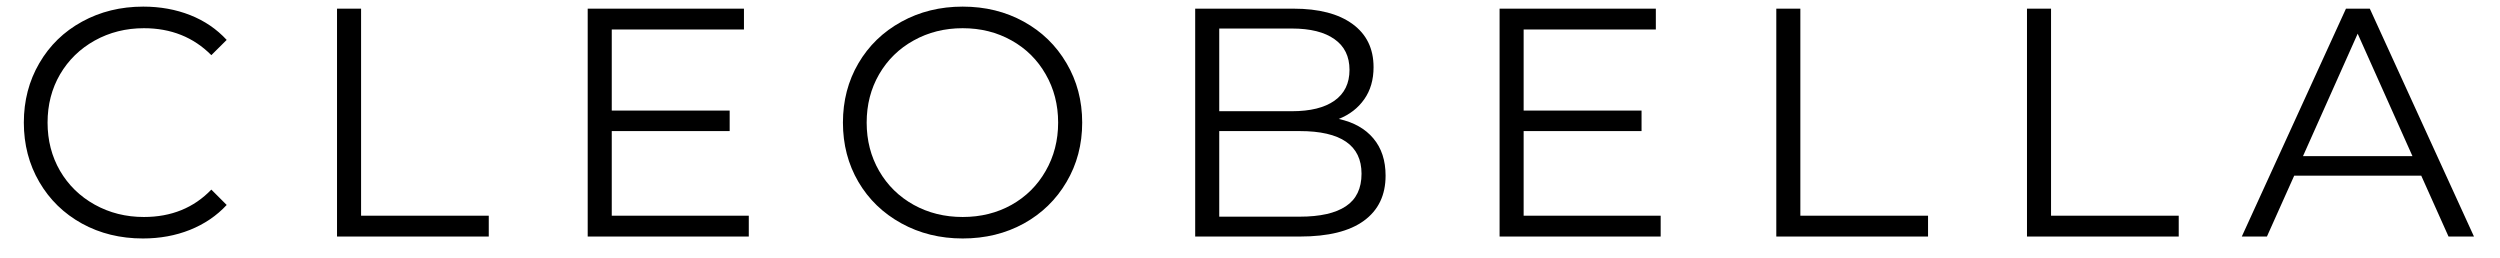 <svg version="1.2" preserveAspectRatio="xMidYMid meet" height="50" viewBox="0 0 363.75 37.5" zoomAndPan="magnify" width="485" xmlns:xlink="http://www.w3.org/1999/xlink" xmlns="http://www.w3.org/2000/svg"><defs></defs><g id="0e46f8c02d"><g style="fill:#000000;fill-opacity:1;"><g transform="translate(0.999, 34.416)"><path d="M 19.797 0.281 C 16.516 0.281 13.555 -0.441 10.922 -1.891 C 8.285 -3.348 6.219 -5.363 4.719 -7.938 C 3.219 -10.508 2.469 -13.391 2.469 -16.578 C 2.469 -19.766 3.219 -22.645 4.719 -25.219 C 6.219 -27.801 8.289 -29.816 10.938 -31.266 C 13.594 -32.723 16.562 -33.453 19.844 -33.453 C 22.312 -33.453 24.586 -33.039 26.672 -32.219 C 28.754 -31.395 30.523 -30.191 31.984 -28.609 L 29.75 -26.391 C 27.156 -29.004 23.883 -30.312 19.938 -30.312 C 17.32 -30.312 14.938 -29.711 12.781 -28.516 C 10.633 -27.316 8.953 -25.676 7.734 -23.594 C 6.523 -21.508 5.922 -19.172 5.922 -16.578 C 5.922 -13.992 6.523 -11.656 7.734 -9.562 C 8.953 -7.477 10.633 -5.836 12.781 -4.641 C 14.938 -3.441 17.32 -2.844 19.938 -2.844 C 23.926 -2.844 27.195 -4.172 29.75 -6.828 L 31.984 -4.594 C 30.523 -3.02 28.742 -1.812 26.641 -0.969 C 24.547 -0.133 22.266 0.281 19.797 0.281 Z M 19.797 0.281" style="stroke:none"></path></g></g><g style="fill:#000000;fill-opacity:1;"><g transform="translate(43.631, 34.416)"><path d="M 5.406 -33.156 L 8.906 -33.156 L 8.906 -3.031 L 27.484 -3.031 L 27.484 0 L 5.406 0 Z M 5.406 -33.156" style="stroke:none"></path></g></g><g style="fill:#000000;fill-opacity:1;"><g transform="translate(80.104, 34.416)"><path d="M 28.844 -3.031 L 28.844 0 L 5.406 0 L 5.406 -33.156 L 28.141 -33.156 L 28.141 -30.125 L 8.906 -30.125 L 8.906 -18.328 L 26.062 -18.328 L 26.062 -15.344 L 8.906 -15.344 L 8.906 -3.031 Z M 28.844 -3.031" style="stroke:none"></path></g></g><g style="fill:#000000;fill-opacity:1;"><g transform="translate(120.178, 34.416)"><path d="M 19.891 0.281 C 16.609 0.281 13.633 -0.453 10.969 -1.922 C 8.301 -3.391 6.219 -5.398 4.719 -7.953 C 3.219 -10.516 2.469 -13.391 2.469 -16.578 C 2.469 -19.766 3.219 -22.641 4.719 -25.203 C 6.219 -27.766 8.301 -29.781 10.969 -31.25 C 13.633 -32.719 16.609 -33.453 19.891 -33.453 C 23.18 -33.453 26.145 -32.723 28.781 -31.266 C 31.414 -29.816 33.488 -27.801 35 -25.219 C 36.52 -22.645 37.281 -19.766 37.281 -16.578 C 37.281 -13.391 36.52 -10.508 35 -7.938 C 33.488 -5.363 31.414 -3.348 28.781 -1.891 C 26.145 -0.441 23.18 0.281 19.891 0.281 Z M 19.891 -2.844 C 22.516 -2.844 24.883 -3.43 27 -4.609 C 29.113 -5.797 30.77 -7.441 31.969 -9.547 C 33.176 -11.648 33.781 -13.992 33.781 -16.578 C 33.781 -19.172 33.176 -21.516 31.969 -23.609 C 30.77 -25.711 29.113 -27.352 27 -28.531 C 24.883 -29.719 22.516 -30.312 19.891 -30.312 C 17.273 -30.312 14.898 -29.719 12.766 -28.531 C 10.629 -27.352 8.953 -25.711 7.734 -23.609 C 6.523 -21.516 5.922 -19.172 5.922 -16.578 C 5.922 -13.992 6.523 -11.648 7.734 -9.547 C 8.953 -7.441 10.629 -5.797 12.766 -4.609 C 14.898 -3.43 17.273 -2.844 19.891 -2.844 Z M 19.891 -2.844" style="stroke:none"></path></g></g><g style="fill:#000000;fill-opacity:1;"><g transform="translate(168.494, 34.416)"><path d="M 26.297 -17.109 C 28.473 -16.629 30.148 -15.688 31.328 -14.281 C 32.516 -12.875 33.109 -11.066 33.109 -8.859 C 33.109 -6.016 32.055 -3.828 29.953 -2.297 C 27.859 -0.766 24.758 0 20.656 0 L 5.406 0 L 5.406 -33.156 L 19.703 -33.156 C 23.398 -33.156 26.266 -32.41 28.297 -30.922 C 30.336 -29.441 31.359 -27.348 31.359 -24.641 C 31.359 -22.805 30.906 -21.25 30 -19.969 C 29.102 -18.688 27.867 -17.734 26.297 -17.109 Z M 8.906 -30.266 L 8.906 -18.234 L 19.469 -18.234 C 22.156 -18.234 24.223 -18.742 25.672 -19.766 C 27.129 -20.797 27.859 -22.289 27.859 -24.25 C 27.859 -26.207 27.129 -27.695 25.672 -28.719 C 24.223 -29.75 22.156 -30.266 19.469 -30.266 Z M 20.609 -2.891 C 23.578 -2.891 25.816 -3.395 27.328 -4.406 C 28.848 -5.414 29.609 -6.992 29.609 -9.141 C 29.609 -13.273 26.609 -15.344 20.609 -15.344 L 8.906 -15.344 L 8.906 -2.891 Z M 20.609 -2.891" style="stroke:none"></path></g></g><g style="fill:#000000;fill-opacity:1;"><g transform="translate(212.783, 34.416)"><path d="M 28.844 -3.031 L 28.844 0 L 5.406 0 L 5.406 -33.156 L 28.141 -33.156 L 28.141 -30.125 L 8.906 -30.125 L 8.906 -18.328 L 26.062 -18.328 L 26.062 -15.344 L 8.906 -15.344 L 8.906 -3.031 Z M 28.844 -3.031" style="stroke:none"></path></g></g><g style="fill:#000000;fill-opacity:1;"><g transform="translate(253.046, 34.416)"><path d="M 5.406 -33.156 L 8.906 -33.156 L 8.906 -3.031 L 27.484 -3.031 L 27.484 0 L 5.406 0 Z M 5.406 -33.156" style="stroke:none"></path></g></g><g style="fill:#000000;fill-opacity:1;"><g transform="translate(289.52, 34.416)"><path d="M 5.406 -33.156 L 8.906 -33.156 L 8.906 -3.031 L 27.484 -3.031 L 27.484 0 L 5.406 0 Z M 5.406 -33.156" style="stroke:none"></path></g></g><g style="fill:#000000;fill-opacity:1;"><g transform="translate(326.088, 34.416)"><path d="M 26.203 -8.859 L 7.719 -8.859 L 3.75 0 L 0.094 0 L 15.25 -33.156 L 18.719 -33.156 L 33.875 0 L 30.172 0 Z M 24.922 -11.703 L 16.953 -29.516 L 9 -11.703 Z M 24.922 -11.703" style="stroke:none"></path></g></g></g></svg>